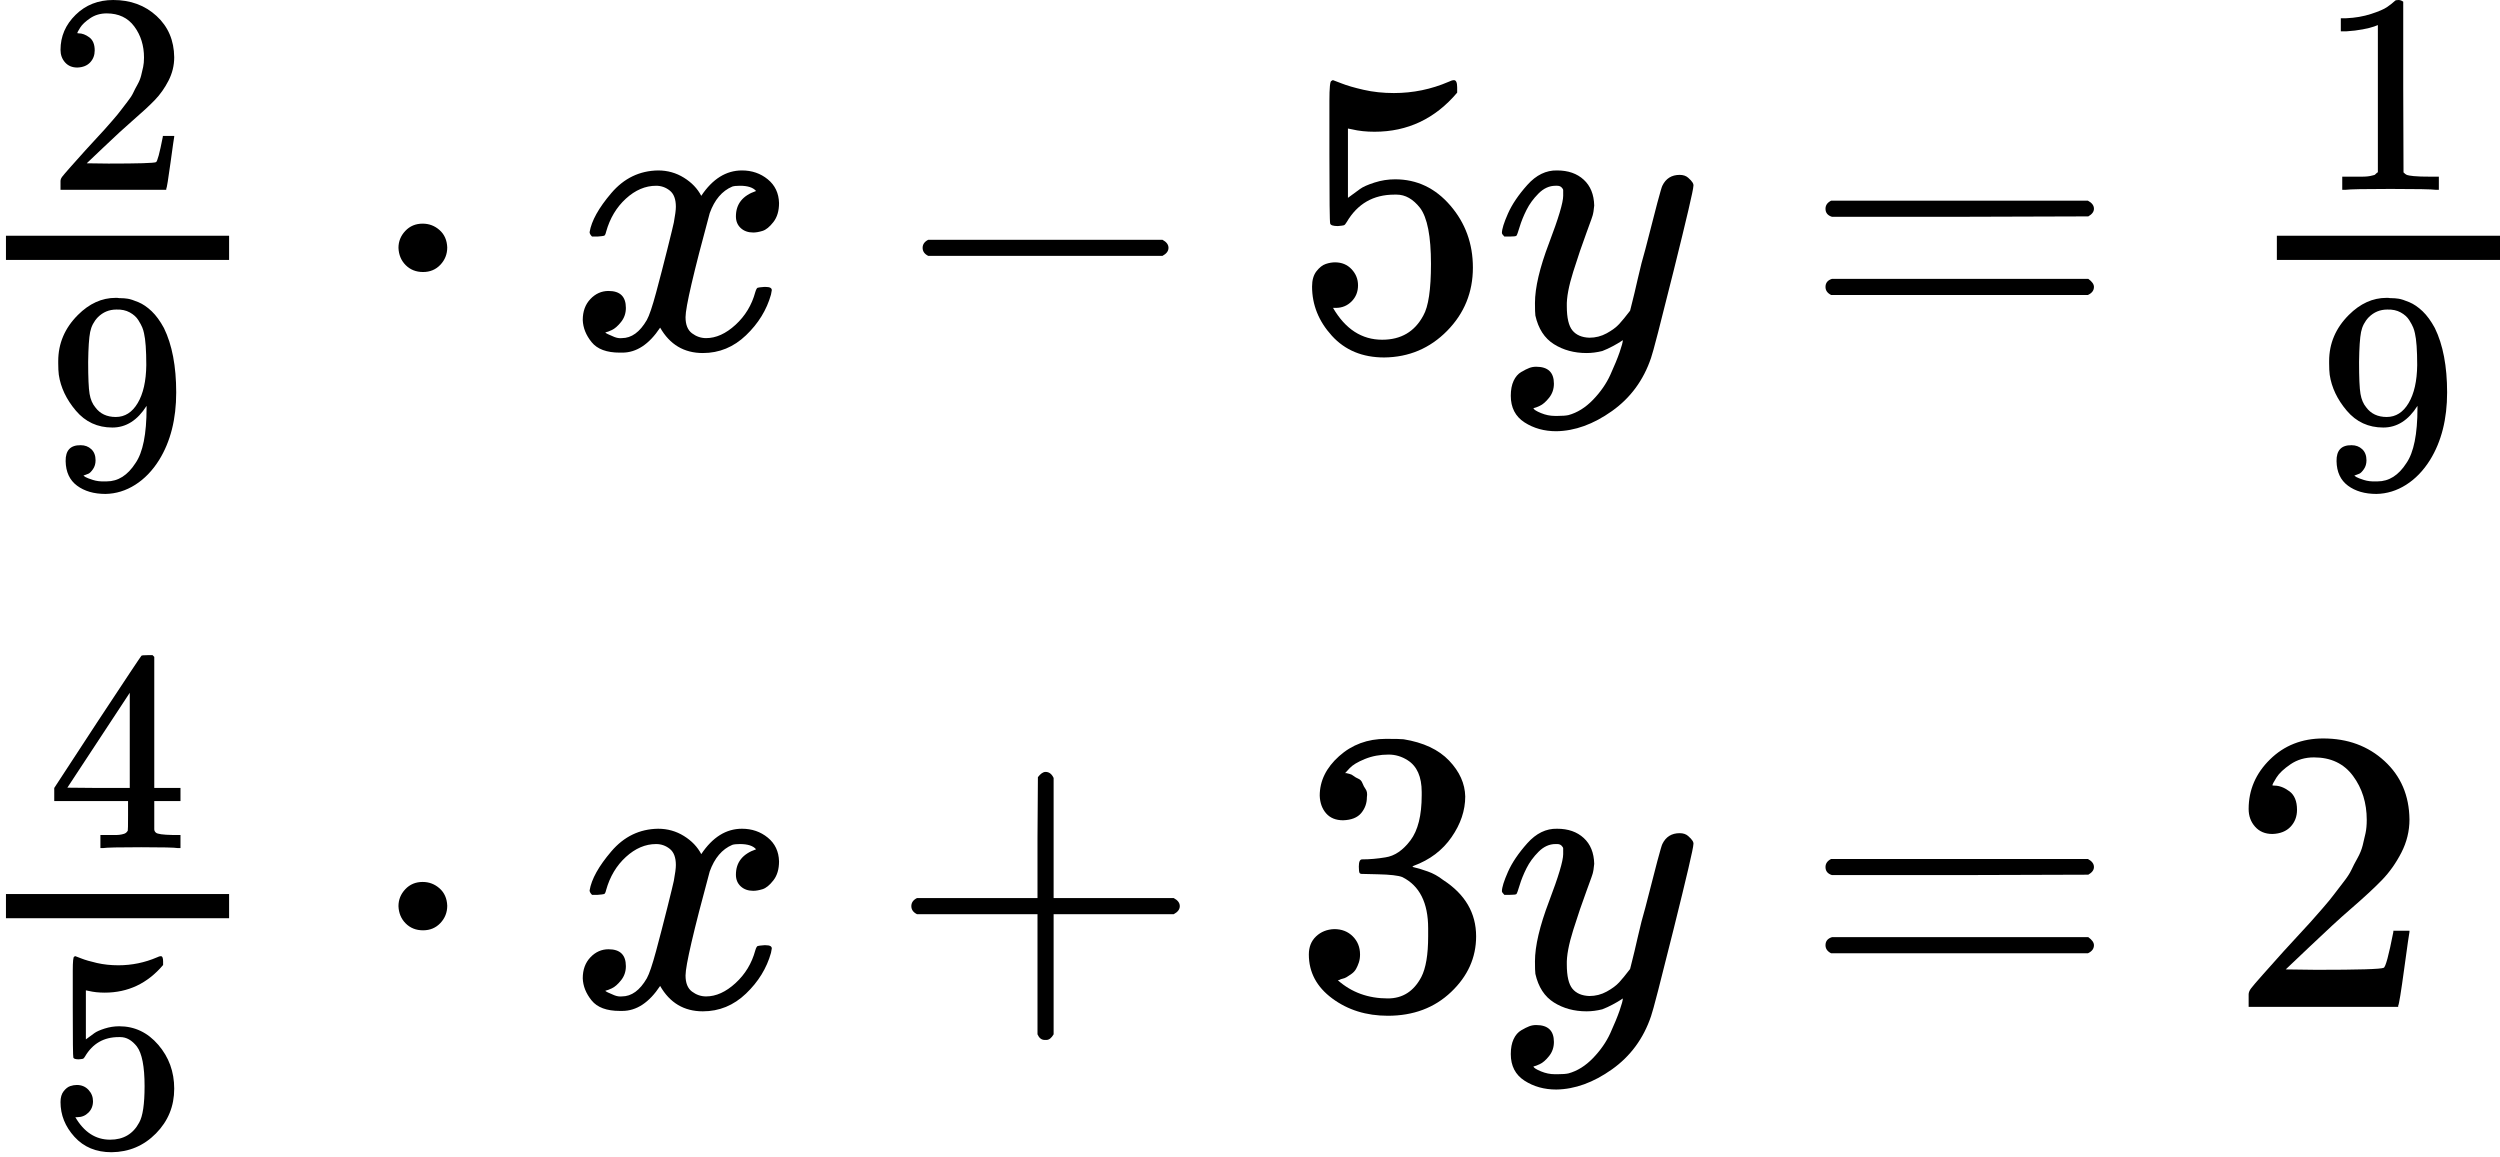 <svg width="335" height="155" viewBox="0 0 335 155" fill="none" xmlns="http://www.w3.org/2000/svg">
<path d="M10.362 9.05C9.674 9.05 9.127 8.821 8.72 8.363C8.312 7.905 8.109 7.344 8.109 6.683C8.109 4.875 8.783 3.309 10.133 1.986C11.482 0.662 13.162 7.0259e-06 15.173 7.0259e-06C17.49 7.0259e-06 19.425 0.713 20.977 2.138C22.53 3.564 23.32 5.41 23.345 7.675C23.345 8.77 23.09 9.814 22.581 10.807C22.072 11.8 21.461 12.665 20.748 13.403C20.036 14.142 19.017 15.084 17.694 16.229C16.777 17.018 15.504 18.189 13.875 19.742L11.622 21.881L14.524 21.919C18.521 21.919 20.646 21.855 20.901 21.728C21.079 21.677 21.385 20.544 21.818 18.329V18.215H23.345V18.329C23.32 18.406 23.154 19.564 22.849 21.804C22.543 24.045 22.352 25.216 22.276 25.317V25.432H8.109V24.706V24.248C8.109 24.07 8.185 23.879 8.338 23.675C8.491 23.472 8.872 23.026 9.483 22.339C10.222 21.524 10.858 20.811 11.393 20.201C11.622 19.946 12.055 19.475 12.691 18.788C13.328 18.1 13.76 17.629 13.989 17.375C14.219 17.12 14.588 16.7 15.097 16.115C15.606 15.529 15.962 15.096 16.166 14.816C16.37 14.536 16.662 14.154 17.044 13.671C17.426 13.187 17.694 12.78 17.846 12.449C17.999 12.118 18.19 11.749 18.419 11.341C18.648 10.934 18.814 10.527 18.915 10.119C19.017 9.712 19.106 9.33 19.183 8.974C19.259 8.617 19.297 8.197 19.297 7.714C19.297 6.11 18.864 4.722 17.999 3.551C17.133 2.38 15.899 1.795 14.295 1.795C13.455 1.795 12.716 2.011 12.08 2.444C11.444 2.877 10.998 3.297 10.744 3.704C10.489 4.111 10.362 4.353 10.362 4.43C10.362 4.455 10.425 4.468 10.553 4.468C11.011 4.468 11.482 4.646 11.966 5.002C12.449 5.359 12.691 5.944 12.691 6.759C12.691 7.395 12.487 7.93 12.08 8.363C11.673 8.796 11.1 9.025 10.362 9.05Z" fill="black"/>
<path d="M19.641 54.387C18.419 56.322 16.892 57.289 15.059 57.289C13.073 57.289 11.444 56.538 10.171 55.036C8.898 53.534 8.134 51.93 7.88 50.225C7.829 49.818 7.803 49.308 7.803 48.697V48.392C7.803 46.024 8.682 43.962 10.438 42.206C11.966 40.678 13.646 39.914 15.479 39.914C15.53 39.914 15.606 39.914 15.708 39.914C15.81 39.914 15.912 39.927 16.013 39.953H16.166C16.471 39.953 16.79 39.978 17.121 40.029C17.452 40.08 17.923 40.233 18.534 40.487C19.145 40.742 19.743 41.149 20.328 41.709C20.914 42.269 21.461 43.02 21.97 43.962C23.065 46.203 23.612 49.079 23.612 52.592C23.612 56.156 22.849 59.173 21.321 61.642C20.43 63.068 19.361 64.175 18.113 64.965C16.866 65.754 15.542 66.161 14.142 66.187C12.589 66.187 11.316 65.817 10.324 65.079C9.331 64.341 8.822 63.246 8.796 61.795C8.771 60.344 9.445 59.631 10.82 59.657C11.38 59.657 11.851 59.835 12.233 60.191C12.615 60.548 12.806 61.044 12.806 61.681C12.806 62.139 12.691 62.533 12.462 62.864C12.233 63.195 12.029 63.399 11.851 63.475C11.673 63.552 11.507 63.615 11.355 63.666L11.202 63.705C11.202 63.755 11.291 63.832 11.469 63.934C11.647 64.035 11.978 64.163 12.462 64.316C12.946 64.468 13.48 64.532 14.066 64.506H14.295C15.822 64.506 17.108 63.692 18.152 62.062C19.145 60.637 19.641 58.167 19.641 54.654V54.387ZM15.517 55.876C16.739 55.876 17.719 55.253 18.457 54.005C19.195 52.758 19.577 51.065 19.603 48.926C19.603 46.941 19.501 45.515 19.297 44.65C19.246 44.395 19.17 44.141 19.068 43.886C18.966 43.631 18.788 43.3 18.534 42.893C18.279 42.486 17.897 42.142 17.388 41.862C16.879 41.582 16.281 41.455 15.593 41.48C14.626 41.48 13.799 41.824 13.111 42.511C12.576 43.071 12.233 43.733 12.08 44.497C11.927 45.261 11.838 46.597 11.813 48.506C11.813 50.619 11.877 52.045 12.004 52.783C12.131 53.522 12.386 54.12 12.768 54.578C13.404 55.444 14.32 55.876 15.517 55.876Z" fill="black"/>
<path d="M30.699 34.83H0.798V31.589H30.699V34.83Z" fill="black"/>
<path d="M53.395 33.21C53.395 32.346 53.701 31.589 54.313 30.941C54.925 30.293 55.699 29.969 56.635 29.969C57.5 29.969 58.256 30.257 58.904 30.833C59.552 31.409 59.894 32.183 59.93 33.156C59.93 34.056 59.624 34.83 59.012 35.478C58.4 36.126 57.626 36.45 56.689 36.45C55.753 36.45 54.979 36.144 54.367 35.532C53.755 34.92 53.431 34.146 53.395 33.21Z" fill="black"/>
<path d="M79.007 31.103C79.259 29.591 80.231 27.845 81.924 25.864C83.616 23.884 85.704 22.875 88.189 22.839C89.449 22.839 90.602 23.163 91.646 23.812C92.69 24.46 93.464 25.27 93.968 26.242C95.481 23.974 97.299 22.839 99.423 22.839C100.756 22.839 101.908 23.235 102.88 24.028C103.852 24.82 104.356 25.882 104.392 27.214C104.392 28.259 104.14 29.105 103.636 29.753C103.132 30.401 102.646 30.797 102.178 30.941C101.71 31.085 101.296 31.157 100.936 31.157C100.252 31.157 99.693 30.959 99.261 30.563C98.829 30.167 98.613 29.645 98.613 28.997C98.613 27.34 99.513 26.206 101.314 25.594C100.918 25.126 100.198 24.892 99.153 24.892C98.685 24.892 98.343 24.928 98.127 25C96.759 25.576 95.751 26.764 95.102 28.565C92.942 36.522 91.862 41.167 91.862 42.5C91.862 43.508 92.15 44.228 92.726 44.66C93.302 45.092 93.932 45.308 94.616 45.308C95.949 45.308 97.263 44.714 98.559 43.526C99.855 42.338 100.738 40.879 101.206 39.151C101.314 38.791 101.422 38.593 101.53 38.557C101.638 38.521 101.926 38.485 102.394 38.449H102.61C103.15 38.449 103.42 38.593 103.42 38.881C103.42 38.917 103.384 39.115 103.312 39.475C102.736 41.527 101.62 43.346 99.963 44.93C98.307 46.514 96.381 47.307 94.184 47.307C91.664 47.307 89.755 46.172 88.459 43.904C86.983 46.136 85.29 47.253 83.382 47.253H83.058C81.293 47.253 80.033 46.785 79.277 45.848C78.521 44.912 78.125 43.922 78.089 42.878C78.089 41.725 78.431 40.789 79.115 40.069C79.799 39.349 80.609 38.989 81.546 38.989C83.094 38.989 83.868 39.745 83.868 41.257C83.868 41.977 83.652 42.608 83.22 43.148C82.788 43.688 82.374 44.048 81.978 44.228C81.582 44.408 81.347 44.498 81.275 44.498L81.113 44.552C81.113 44.588 81.222 44.66 81.438 44.768C81.654 44.876 81.942 45.002 82.302 45.146C82.662 45.29 83.004 45.344 83.328 45.308C84.624 45.308 85.74 44.498 86.677 42.878C87.001 42.302 87.415 41.077 87.919 39.205C88.423 37.333 88.927 35.388 89.431 33.372C89.935 31.355 90.223 30.167 90.295 29.807C90.475 28.835 90.566 28.133 90.566 27.701C90.566 26.692 90.295 25.972 89.755 25.54C89.215 25.108 88.603 24.892 87.919 24.892C86.479 24.892 85.128 25.468 83.868 26.62C82.608 27.773 81.726 29.249 81.222 31.049C81.149 31.373 81.059 31.553 80.951 31.589C80.843 31.625 80.555 31.661 80.087 31.697H79.331C79.115 31.481 79.007 31.283 79.007 31.103Z" fill="black"/>
<path d="M123.631 33.912C123.631 33.912 123.631 33.678 123.631 33.21C123.631 32.742 123.883 32.382 124.387 32.129H155.768C156.308 32.417 156.578 32.778 156.578 33.21C156.578 33.642 156.308 34.002 155.768 34.29H124.387C123.883 34.038 123.631 33.678 123.631 33.21V33.912Z" fill="black"/>
<path d="M181.975 38.233C181.975 39.097 181.687 39.817 181.11 40.393C180.534 40.969 179.832 41.257 179.004 41.257H178.626C180.282 44.102 182.479 45.524 185.215 45.524C187.736 45.524 189.572 44.444 190.724 42.284C191.409 41.095 191.751 38.791 191.751 35.37C191.751 31.661 191.265 29.159 190.292 27.863C189.356 26.674 188.312 26.08 187.16 26.08H186.836C184.027 26.08 181.903 27.304 180.462 29.753C180.318 30.005 180.192 30.149 180.084 30.185C179.976 30.221 179.706 30.257 179.274 30.293C178.662 30.293 178.32 30.185 178.248 29.969C178.176 29.825 178.14 26.674 178.14 20.517V13.549C178.14 11.749 178.23 10.849 178.41 10.849C178.482 10.777 178.554 10.741 178.626 10.741C178.662 10.741 179.04 10.885 179.76 11.173C180.48 11.461 181.47 11.749 182.731 12.037C183.991 12.325 185.341 12.469 186.782 12.469C189.338 12.469 191.787 11.965 194.127 10.957C194.415 10.813 194.649 10.741 194.829 10.741C195.117 10.741 195.261 11.065 195.261 11.713V12.415C192.309 15.908 188.618 17.654 184.189 17.654C183.073 17.654 182.065 17.546 181.164 17.33L180.624 17.222V26.512C181.308 26.008 181.849 25.612 182.245 25.324C182.641 25.036 183.289 24.748 184.189 24.46C185.089 24.172 186.007 24.028 186.944 24.028C189.86 24.028 192.327 25.198 194.343 27.538C196.36 29.879 197.368 32.651 197.368 35.856C197.368 39.169 196.216 41.995 193.911 44.336C191.607 46.676 188.798 47.865 185.485 47.901C182.569 47.901 180.228 46.929 178.464 44.984C176.699 43.04 175.817 40.843 175.817 38.395C175.817 37.531 176.015 36.846 176.411 36.342C176.807 35.838 177.222 35.514 177.654 35.37C178.086 35.226 178.5 35.154 178.896 35.154C179.796 35.154 180.534 35.46 181.11 36.072C181.687 36.684 181.975 37.404 181.975 38.233Z" fill="black"/>
<path d="M201.257 31.211C201.257 30.707 201.527 29.843 202.067 28.619C202.607 27.394 203.471 26.116 204.659 24.784C205.848 23.452 207.18 22.803 208.656 22.839C210.133 22.839 211.321 23.253 212.221 24.082C213.121 24.91 213.589 26.062 213.625 27.538C213.553 28.223 213.499 28.601 213.463 28.673C213.463 28.781 213.175 29.609 212.599 31.157C212.023 32.706 211.429 34.452 210.817 36.396C210.205 38.341 209.917 39.889 209.953 41.041C209.953 42.59 210.205 43.67 210.709 44.282C211.213 44.894 211.969 45.218 212.977 45.254C213.805 45.254 214.579 45.056 215.3 44.66C216.02 44.264 216.578 43.85 216.974 43.418C217.37 42.986 217.856 42.392 218.432 41.635C218.432 41.599 218.522 41.239 218.702 40.555C218.882 39.871 219.134 38.809 219.459 37.368C219.783 35.928 220.125 34.596 220.485 33.372C221.853 27.971 222.609 25.144 222.753 24.892C223.221 23.92 223.996 23.434 225.076 23.434C225.544 23.434 225.922 23.56 226.21 23.812C226.498 24.064 226.696 24.28 226.804 24.46C226.912 24.64 226.948 24.802 226.912 24.946C226.912 25.414 226.03 29.195 224.266 36.288C222.501 43.382 221.493 47.271 221.241 47.955C220.233 50.943 218.486 53.32 216.002 55.084C213.517 56.849 211.033 57.749 208.548 57.785C206.928 57.785 205.506 57.389 204.281 56.597C203.057 55.804 202.445 54.616 202.445 53.032C202.445 52.24 202.571 51.574 202.823 51.033C203.075 50.493 203.417 50.097 203.849 49.845C204.281 49.593 204.641 49.413 204.929 49.305C205.217 49.197 205.524 49.143 205.848 49.143C207.432 49.143 208.224 49.899 208.224 51.411C208.224 52.132 208.008 52.762 207.576 53.302C207.144 53.842 206.73 54.202 206.334 54.382C205.938 54.562 205.704 54.652 205.632 54.652L205.47 54.706C205.542 54.886 205.884 55.102 206.496 55.354C207.108 55.606 207.72 55.732 208.332 55.732H208.764C209.376 55.732 209.844 55.696 210.169 55.624C211.357 55.3 212.455 54.616 213.463 53.572C214.471 52.528 215.246 51.411 215.786 50.223C216.326 49.035 216.74 48.027 217.028 47.199C217.316 46.37 217.46 45.83 217.46 45.578L217.136 45.794C216.92 45.938 216.578 46.136 216.11 46.389C215.642 46.641 215.174 46.856 214.706 47.037C213.985 47.217 213.283 47.307 212.599 47.307C210.943 47.307 209.484 46.911 208.224 46.118C206.964 45.326 206.136 44.048 205.74 42.284C205.704 42.032 205.686 41.473 205.686 40.609C205.686 38.557 206.316 35.874 207.576 32.562C208.836 29.249 209.466 27.142 209.466 26.242C209.466 26.206 209.466 26.17 209.466 26.134C209.466 25.81 209.466 25.594 209.466 25.486C209.466 25.378 209.394 25.252 209.25 25.108C209.106 24.964 208.908 24.892 208.656 24.892H208.44C207.612 24.892 206.856 25.234 206.172 25.918C205.488 26.602 204.947 27.34 204.551 28.133C204.155 28.925 203.849 29.681 203.633 30.401C203.417 31.121 203.273 31.517 203.201 31.589C203.129 31.661 202.841 31.697 202.337 31.697H201.581C201.365 31.481 201.257 31.319 201.257 31.211Z" fill="black"/>
<path d="M244.617 27.971C244.617 27.502 244.869 27.142 245.373 26.89H279.779C280.319 27.178 280.589 27.538 280.589 27.971C280.589 28.367 280.337 28.709 279.833 28.997L262.657 29.051H245.481C244.905 28.871 244.617 28.511 244.617 27.971ZM244.617 38.449C244.617 37.909 244.905 37.549 245.481 37.368H279.833C280.337 37.729 280.589 38.089 280.589 38.449C280.589 38.917 280.319 39.277 279.779 39.529H245.373C244.869 39.277 244.617 38.917 244.617 38.449Z" fill="black"/>
<path d="M318.634 3.36L318.138 3.551C317.781 3.679 317.272 3.806 316.61 3.933C315.948 4.06 315.21 4.15 314.395 4.2H313.67V2.444H314.395C315.592 2.393 316.699 2.202 317.718 1.871C318.736 1.54 319.449 1.235 319.856 0.955C320.263 0.675 320.62 0.395 320.925 0.115C320.976 0.038 321.129 3.2112e-06 321.383 3.2112e-06C321.613 3.2112e-06 321.829 0.076 322.033 0.229V11.647L322.071 23.103C322.249 23.281 322.402 23.395 322.529 23.446C322.656 23.497 322.962 23.548 323.446 23.599C323.929 23.65 324.718 23.675 325.813 23.675H326.806V25.432H326.386C325.851 25.356 323.827 25.317 320.314 25.317C316.852 25.317 314.854 25.356 314.319 25.432H313.861V23.675H314.854C315.414 23.675 315.897 23.675 316.305 23.675C316.712 23.675 317.03 23.663 317.259 23.637C317.488 23.612 317.692 23.574 317.87 23.523C318.049 23.472 318.15 23.446 318.176 23.446C318.201 23.446 318.278 23.383 318.405 23.255C318.532 23.128 318.609 23.077 318.634 23.103V3.36Z" fill="black"/>
<path d="M323.942 54.387C322.72 56.322 321.193 57.289 319.36 57.289C317.374 57.289 315.745 56.538 314.472 55.036C313.199 53.534 312.435 51.93 312.181 50.225C312.13 49.818 312.104 49.308 312.104 48.697V48.392C312.104 46.024 312.982 43.962 314.739 42.206C316.266 40.678 317.947 39.914 319.78 39.914C319.831 39.914 319.907 39.914 320.009 39.914C320.111 39.914 320.212 39.927 320.314 39.953H320.467C320.772 39.953 321.091 39.978 321.422 40.029C321.753 40.08 322.224 40.233 322.835 40.487C323.445 40.742 324.044 41.149 324.629 41.709C325.215 42.269 325.762 43.02 326.271 43.962C327.366 46.203 327.913 49.079 327.913 52.592C327.913 56.156 327.15 59.173 325.622 61.642C324.731 63.068 323.662 64.175 322.414 64.965C321.167 65.754 319.843 66.161 318.443 66.187C316.89 66.187 315.617 65.817 314.624 65.079C313.632 64.341 313.122 63.246 313.097 61.795C313.072 60.344 313.746 59.631 315.121 59.657C315.681 59.657 316.152 59.835 316.534 60.191C316.916 60.548 317.107 61.044 317.107 61.681C317.107 62.139 316.992 62.533 316.763 62.864C316.534 63.195 316.33 63.399 316.152 63.475C315.974 63.552 315.808 63.615 315.656 63.666L315.503 63.705C315.503 63.755 315.592 63.832 315.77 63.934C315.948 64.035 316.279 64.163 316.763 64.316C317.247 64.468 317.781 64.532 318.367 64.506H318.596C320.123 64.506 321.409 63.692 322.453 62.062C323.445 60.637 323.942 58.167 323.942 54.654V54.387ZM319.818 55.876C321.04 55.876 322.02 55.253 322.758 54.005C323.496 52.758 323.878 51.065 323.904 48.926C323.904 46.941 323.802 45.515 323.598 44.65C323.547 44.395 323.471 44.141 323.369 43.886C323.267 43.631 323.089 43.3 322.835 42.893C322.58 42.486 322.198 42.142 321.689 41.862C321.18 41.582 320.582 41.455 319.894 41.48C318.927 41.48 318.099 41.824 317.412 42.511C316.877 43.071 316.534 43.733 316.381 44.497C316.228 45.261 316.139 46.597 316.114 48.506C316.114 50.619 316.177 52.045 316.305 52.783C316.432 53.522 316.687 54.12 317.068 54.578C317.705 55.444 318.621 55.876 319.818 55.876Z" fill="black"/>
<path d="M335 34.83H305.099V31.589H335V34.83Z" fill="black"/>
<path d="M23.841 113.644C23.383 113.567 21.741 113.529 18.915 113.529C15.962 113.529 14.257 113.567 13.799 113.644H13.455V111.887H14.639C15.148 111.887 15.491 111.887 15.67 111.887C15.848 111.887 16.064 111.862 16.319 111.811C16.573 111.76 16.752 111.696 16.853 111.62C16.955 111.543 17.044 111.442 17.121 111.314C17.146 111.263 17.159 110.576 17.159 109.252V107.343H7.269V105.586L13.035 96.765C16.93 90.859 18.903 87.893 18.954 87.868C19.005 87.817 19.272 87.792 19.756 87.792H20.443L20.672 88.021V105.586H24.185V107.343H20.672V109.29C20.672 110.334 20.672 110.945 20.672 111.123C20.672 111.302 20.748 111.454 20.901 111.582C21.105 111.76 21.83 111.862 23.078 111.887H24.185V113.644H23.841ZM17.388 105.586V92.832L9.025 105.548L13.188 105.586H17.388Z" fill="black"/>
<path d="M12.462 147.563C12.462 148.174 12.258 148.683 11.851 149.09C11.444 149.498 10.947 149.701 10.362 149.701H10.094C11.265 151.712 12.818 152.718 14.753 152.718C16.535 152.718 17.834 151.954 18.648 150.427C19.132 149.587 19.374 147.957 19.374 145.539C19.374 142.917 19.03 141.148 18.343 140.231C17.681 139.391 16.942 138.971 16.128 138.971H15.899C13.913 138.971 12.411 139.837 11.393 141.568C11.291 141.746 11.202 141.848 11.126 141.873C11.049 141.899 10.858 141.924 10.553 141.95C10.12 141.95 9.878 141.873 9.827 141.72C9.776 141.619 9.751 139.391 9.751 135.038V130.112C9.751 128.839 9.814 128.203 9.942 128.203C9.993 128.152 10.043 128.126 10.094 128.126C10.12 128.126 10.387 128.228 10.896 128.432C11.405 128.635 12.106 128.839 12.997 129.043C13.888 129.246 14.842 129.348 15.861 129.348C17.668 129.348 19.399 128.992 21.054 128.279C21.258 128.177 21.423 128.126 21.55 128.126C21.754 128.126 21.856 128.355 21.856 128.813V129.31C19.768 131.779 17.159 133.014 14.028 133.014C13.238 133.014 12.526 132.938 11.889 132.785L11.507 132.708V139.277C11.991 138.92 12.373 138.64 12.653 138.436C12.933 138.233 13.391 138.029 14.028 137.825C14.664 137.622 15.313 137.52 15.975 137.52C18.037 137.52 19.781 138.347 21.207 140.002C22.632 141.657 23.345 143.617 23.345 145.883C23.345 148.225 22.53 150.223 20.901 151.878C19.272 153.533 17.286 154.373 14.944 154.398C12.882 154.398 11.227 153.711 9.98 152.336C8.732 150.961 8.109 149.409 8.109 147.677C8.109 147.066 8.249 146.583 8.529 146.226C8.809 145.87 9.102 145.641 9.407 145.539C9.713 145.437 10.005 145.386 10.285 145.386C10.922 145.386 11.444 145.603 11.851 146.035C12.258 146.468 12.462 146.977 12.462 147.563Z" fill="black"/>
<path d="M30.699 123.042H0.798V119.801H30.699V123.042Z" fill="black"/>
<path d="M53.395 121.421C53.395 120.557 53.701 119.801 54.313 119.153C54.925 118.505 55.699 118.181 56.635 118.181C57.5 118.181 58.256 118.469 58.904 119.045C59.552 119.621 59.894 120.395 59.93 121.367C59.93 122.267 59.624 123.042 59.012 123.69C58.4 124.338 57.626 124.662 56.689 124.662C55.753 124.662 54.979 124.356 54.367 123.744C53.755 123.132 53.431 122.357 53.395 121.421Z" fill="black"/>
<path d="M79.007 119.315C79.259 117.803 80.231 116.056 81.924 114.076C83.616 112.095 85.704 111.087 88.189 111.051C89.449 111.051 90.602 111.375 91.646 112.023C92.69 112.671 93.464 113.482 93.968 114.454C95.481 112.185 97.299 111.051 99.423 111.051C100.756 111.051 101.908 111.447 102.88 112.239C103.852 113.031 104.356 114.094 104.392 115.426C104.392 116.47 104.14 117.316 103.636 117.965C103.132 118.613 102.646 119.009 102.178 119.153C101.71 119.297 101.296 119.369 100.936 119.369C100.252 119.369 99.693 119.171 99.261 118.775C98.829 118.379 98.613 117.857 98.613 117.208C98.613 115.552 99.513 114.418 101.314 113.806C100.918 113.338 100.198 113.103 99.153 113.103C98.685 113.103 98.343 113.14 98.127 113.212C96.759 113.788 95.751 114.976 95.102 116.776C92.942 124.734 91.862 129.379 91.862 130.711C91.862 131.719 92.15 132.44 92.726 132.872C93.302 133.304 93.932 133.52 94.616 133.52C95.949 133.52 97.263 132.926 98.559 131.737C99.855 130.549 100.738 129.091 101.206 127.363C101.314 127.002 101.422 126.804 101.53 126.768C101.638 126.732 101.926 126.696 102.394 126.66H102.61C103.15 126.66 103.42 126.804 103.42 127.092C103.42 127.128 103.384 127.327 103.312 127.687C102.736 129.739 101.62 131.557 99.963 133.142C98.307 134.726 96.381 135.518 94.184 135.518C91.664 135.518 89.755 134.384 88.459 132.116C86.983 134.348 85.29 135.464 83.382 135.464H83.058C81.293 135.464 80.033 134.996 79.277 134.06C78.521 133.124 78.125 132.134 78.089 131.089C78.089 129.937 78.431 129.001 79.115 128.281C79.799 127.561 80.609 127.201 81.546 127.201C83.094 127.201 83.868 127.957 83.868 129.469C83.868 130.189 83.652 130.819 83.22 131.359C82.788 131.9 82.374 132.26 81.978 132.44C81.582 132.62 81.347 132.71 81.275 132.71L81.113 132.764C81.113 132.8 81.222 132.872 81.438 132.98C81.654 133.088 81.942 133.214 82.302 133.358C82.662 133.502 83.004 133.556 83.328 133.52C84.624 133.52 85.74 132.71 86.677 131.089C87.001 130.513 87.415 129.289 87.919 127.417C88.423 125.544 88.927 123.6 89.431 121.583C89.935 119.567 90.223 118.379 90.295 118.019C90.475 117.046 90.566 116.344 90.566 115.912C90.566 114.904 90.295 114.184 89.755 113.752C89.215 113.32 88.603 113.103 87.919 113.103C86.479 113.103 85.128 113.68 83.868 114.832C82.608 115.984 81.726 117.46 81.222 119.261C81.149 119.585 81.059 119.765 80.951 119.801C80.843 119.837 80.555 119.873 80.087 119.909H79.331C79.115 119.693 79.007 119.495 79.007 119.315Z" fill="black"/>
<path d="M122.119 122.123C122.119 122.123 122.119 121.889 122.119 121.421C122.119 120.953 122.371 120.593 122.875 120.341H139.025V112.239L139.079 104.138C139.439 103.669 139.781 103.435 140.105 103.435C140.573 103.435 140.933 103.705 141.185 104.246V120.341H157.28C157.821 120.629 158.091 120.989 158.091 121.421C158.091 121.853 157.821 122.213 157.28 122.501H141.185V138.597C140.897 139.101 140.573 139.353 140.213 139.353H140.105H139.997C139.565 139.353 139.241 139.101 139.025 138.597V122.501H122.875C122.371 122.249 122.119 121.889 122.119 121.421V122.123Z" fill="black"/>
<path d="M179.976 109.917C179.004 109.917 178.248 109.611 177.708 108.999C177.168 108.386 176.879 107.594 176.843 106.622C176.843 104.642 177.708 102.877 179.436 101.329C181.164 99.781 183.253 99.007 185.701 99.007C186.962 99.007 187.754 99.025 188.078 99.061C190.742 99.493 192.777 100.447 194.181 101.923C195.585 103.399 196.306 105.002 196.342 106.73C196.342 108.603 195.73 110.421 194.505 112.185C193.281 113.95 191.589 115.228 189.428 116.02L189.266 116.128C189.266 116.164 189.428 116.218 189.752 116.29C190.076 116.362 190.598 116.524 191.319 116.776C192.039 117.028 192.723 117.406 193.371 117.911C196.324 119.819 197.8 122.339 197.8 125.472C197.8 128.317 196.684 130.801 194.451 132.926C192.219 135.05 189.392 136.112 185.971 136.112C183.091 136.112 180.606 135.338 178.518 133.79C176.429 132.242 175.385 130.279 175.385 127.903C175.385 126.894 175.709 126.084 176.357 125.472C177.006 124.86 177.816 124.536 178.788 124.5C179.796 124.5 180.624 124.824 181.272 125.472C181.921 126.12 182.245 126.93 182.245 127.903C182.245 128.299 182.191 128.659 182.083 128.983C181.975 129.307 181.849 129.595 181.705 129.847C181.56 130.099 181.362 130.315 181.11 130.495C180.858 130.675 180.642 130.819 180.462 130.927C180.282 131.035 180.102 131.107 179.922 131.143C179.742 131.179 179.598 131.233 179.49 131.305L179.274 131.359C181.11 132.98 183.343 133.79 185.971 133.79C187.952 133.79 189.446 132.836 190.454 130.927C191.067 129.739 191.373 127.921 191.373 125.472V124.392C191.373 120.971 190.22 118.685 187.916 117.532C187.376 117.316 186.277 117.19 184.621 117.154L182.353 117.1L182.191 116.992C182.119 116.884 182.083 116.596 182.083 116.128C182.083 115.48 182.227 115.156 182.515 115.156C183.523 115.156 184.567 115.066 185.647 114.886C186.872 114.706 187.988 113.95 188.996 112.617C190.004 111.285 190.508 109.269 190.508 106.568V106.136C190.508 104.084 189.878 102.661 188.618 101.869C187.826 101.365 186.98 101.113 186.079 101.113C184.927 101.113 183.865 101.311 182.893 101.707C181.921 102.103 181.236 102.517 180.84 102.949C180.444 103.381 180.246 103.597 180.246 103.597H180.408C180.516 103.633 180.66 103.669 180.84 103.705C181.02 103.741 181.2 103.832 181.38 103.976C181.56 104.12 181.777 104.246 182.029 104.354C182.281 104.462 182.461 104.66 182.569 104.948C182.677 105.236 182.821 105.506 183.001 105.758C183.181 106.01 183.235 106.37 183.163 106.838C183.163 107.63 182.911 108.332 182.407 108.945C181.903 109.557 181.092 109.881 179.976 109.917Z" fill="black"/>
<path d="M201.257 119.423C201.257 118.919 201.527 118.055 202.067 116.83C202.607 115.606 203.471 114.328 204.659 112.995C205.848 111.663 207.18 111.015 208.656 111.051C210.133 111.051 211.321 111.465 212.221 112.293C213.121 113.121 213.589 114.274 213.625 115.75C213.553 116.434 213.499 116.812 213.463 116.884C213.463 116.992 213.175 117.821 212.599 119.369C212.023 120.917 211.429 122.664 210.817 124.608C210.205 126.552 209.917 128.101 209.953 129.253C209.953 130.801 210.205 131.882 210.709 132.494C211.213 133.106 211.969 133.43 212.977 133.466C213.805 133.466 214.579 133.268 215.3 132.872C216.02 132.476 216.578 132.062 216.974 131.629C217.37 131.197 217.856 130.603 218.432 129.847C218.432 129.811 218.522 129.451 218.702 128.767C218.882 128.083 219.134 127.02 219.459 125.58C219.783 124.14 220.125 122.808 220.485 121.583C221.853 116.182 222.609 113.356 222.753 113.103C223.221 112.131 223.996 111.645 225.076 111.645C225.544 111.645 225.922 111.771 226.21 112.023C226.498 112.275 226.696 112.491 226.804 112.671C226.912 112.851 226.948 113.013 226.912 113.158C226.912 113.626 226.03 117.406 224.266 124.5C222.501 131.593 221.493 135.482 221.241 136.166C220.233 139.155 218.486 141.532 216.002 143.296C213.517 145.06 211.033 145.961 208.548 145.997C206.928 145.997 205.506 145.6 204.281 144.808C203.057 144.016 202.445 142.828 202.445 141.243C202.445 140.451 202.571 139.785 202.823 139.245C203.075 138.705 203.417 138.309 203.849 138.057C204.281 137.805 204.641 137.625 204.929 137.517C205.217 137.409 205.524 137.355 205.848 137.355C207.432 137.355 208.224 138.111 208.224 139.623C208.224 140.343 208.008 140.973 207.576 141.514C207.144 142.054 206.73 142.414 206.334 142.594C205.938 142.774 205.704 142.864 205.632 142.864L205.47 142.918C205.542 143.098 205.884 143.314 206.496 143.566C207.108 143.818 207.72 143.944 208.332 143.944H208.764C209.376 143.944 209.844 143.908 210.169 143.836C211.357 143.512 212.455 142.828 213.463 141.784C214.471 140.739 215.246 139.623 215.786 138.435C216.326 137.247 216.74 136.238 217.028 135.41C217.316 134.582 217.46 134.042 217.46 133.79L217.136 134.006C216.92 134.15 216.578 134.348 216.11 134.6C215.642 134.852 215.174 135.068 214.706 135.248C213.985 135.428 213.283 135.518 212.599 135.518C210.943 135.518 209.484 135.122 208.224 134.33C206.964 133.538 206.136 132.26 205.74 130.495C205.704 130.243 205.686 129.685 205.686 128.821C205.686 126.768 206.316 124.086 207.576 120.773C208.836 117.46 209.466 115.354 209.466 114.454C209.466 114.418 209.466 114.382 209.466 114.346C209.466 114.022 209.466 113.806 209.466 113.698C209.466 113.59 209.394 113.464 209.25 113.32C209.106 113.176 208.908 113.103 208.656 113.103H208.44C207.612 113.103 206.856 113.446 206.172 114.13C205.488 114.814 204.947 115.552 204.551 116.344C204.155 117.136 203.849 117.893 203.633 118.613C203.417 119.333 203.273 119.729 203.201 119.801C203.129 119.873 202.841 119.909 202.337 119.909H201.581C201.365 119.693 201.257 119.531 201.257 119.423Z" fill="black"/>
<path d="M244.617 116.182C244.617 115.714 244.869 115.354 245.373 115.102H279.779C280.319 115.39 280.589 115.75 280.589 116.182C280.589 116.578 280.337 116.92 279.833 117.208L262.657 117.262H245.481C244.905 117.082 244.617 116.722 244.617 116.182ZM244.617 126.66C244.617 126.12 244.905 125.76 245.481 125.58H279.833C280.337 125.94 280.589 126.3 280.589 126.66C280.589 127.128 280.319 127.489 279.779 127.741H245.373C244.869 127.489 244.617 127.128 244.617 126.66Z" fill="black"/>
<path d="M304.505 111.753C303.533 111.753 302.759 111.429 302.183 110.781C301.606 110.133 301.318 109.341 301.318 108.404C301.318 105.848 302.273 103.633 304.181 101.761C306.089 99.889 308.466 98.953 311.311 98.953C314.587 98.953 317.324 99.961 319.52 101.977C321.717 103.994 322.833 106.604 322.869 109.809C322.869 111.357 322.509 112.833 321.789 114.238C321.069 115.642 320.204 116.866 319.196 117.911C318.188 118.955 316.748 120.287 314.875 121.907C313.579 123.024 311.779 124.68 309.474 126.876L306.287 129.901L310.392 129.955C316.046 129.955 319.052 129.865 319.412 129.685C319.664 129.613 320.096 128.011 320.709 124.878V124.716H322.869V124.878C322.833 124.986 322.599 126.624 322.167 129.793C321.735 132.962 321.465 134.618 321.357 134.762V134.924H301.318V133.898V133.25C301.318 132.998 301.426 132.728 301.642 132.44C301.859 132.152 302.399 131.521 303.263 130.549C304.307 129.397 305.207 128.389 305.963 127.525C306.287 127.165 306.9 126.498 307.8 125.526C308.7 124.554 309.312 123.888 309.636 123.528C309.96 123.168 310.482 122.574 311.203 121.745C311.923 120.917 312.427 120.305 312.715 119.909C313.003 119.513 313.417 118.973 313.957 118.289C314.497 117.604 314.875 117.028 315.091 116.56C315.307 116.092 315.577 115.57 315.902 114.994C316.226 114.418 316.46 113.842 316.604 113.266C316.748 112.689 316.874 112.149 316.982 111.645C317.09 111.141 317.144 110.547 317.144 109.863C317.144 107.594 316.532 105.632 315.307 103.976C314.083 102.319 312.337 101.491 310.068 101.491C308.88 101.491 307.836 101.797 306.936 102.409C306.035 103.021 305.405 103.615 305.045 104.192C304.685 104.768 304.505 105.11 304.505 105.218C304.505 105.254 304.595 105.272 304.775 105.272C305.423 105.272 306.089 105.524 306.774 106.028C307.458 106.532 307.8 107.36 307.8 108.513C307.8 109.413 307.512 110.169 306.936 110.781C306.359 111.393 305.549 111.717 304.505 111.753Z" fill="black"/>
</svg>
